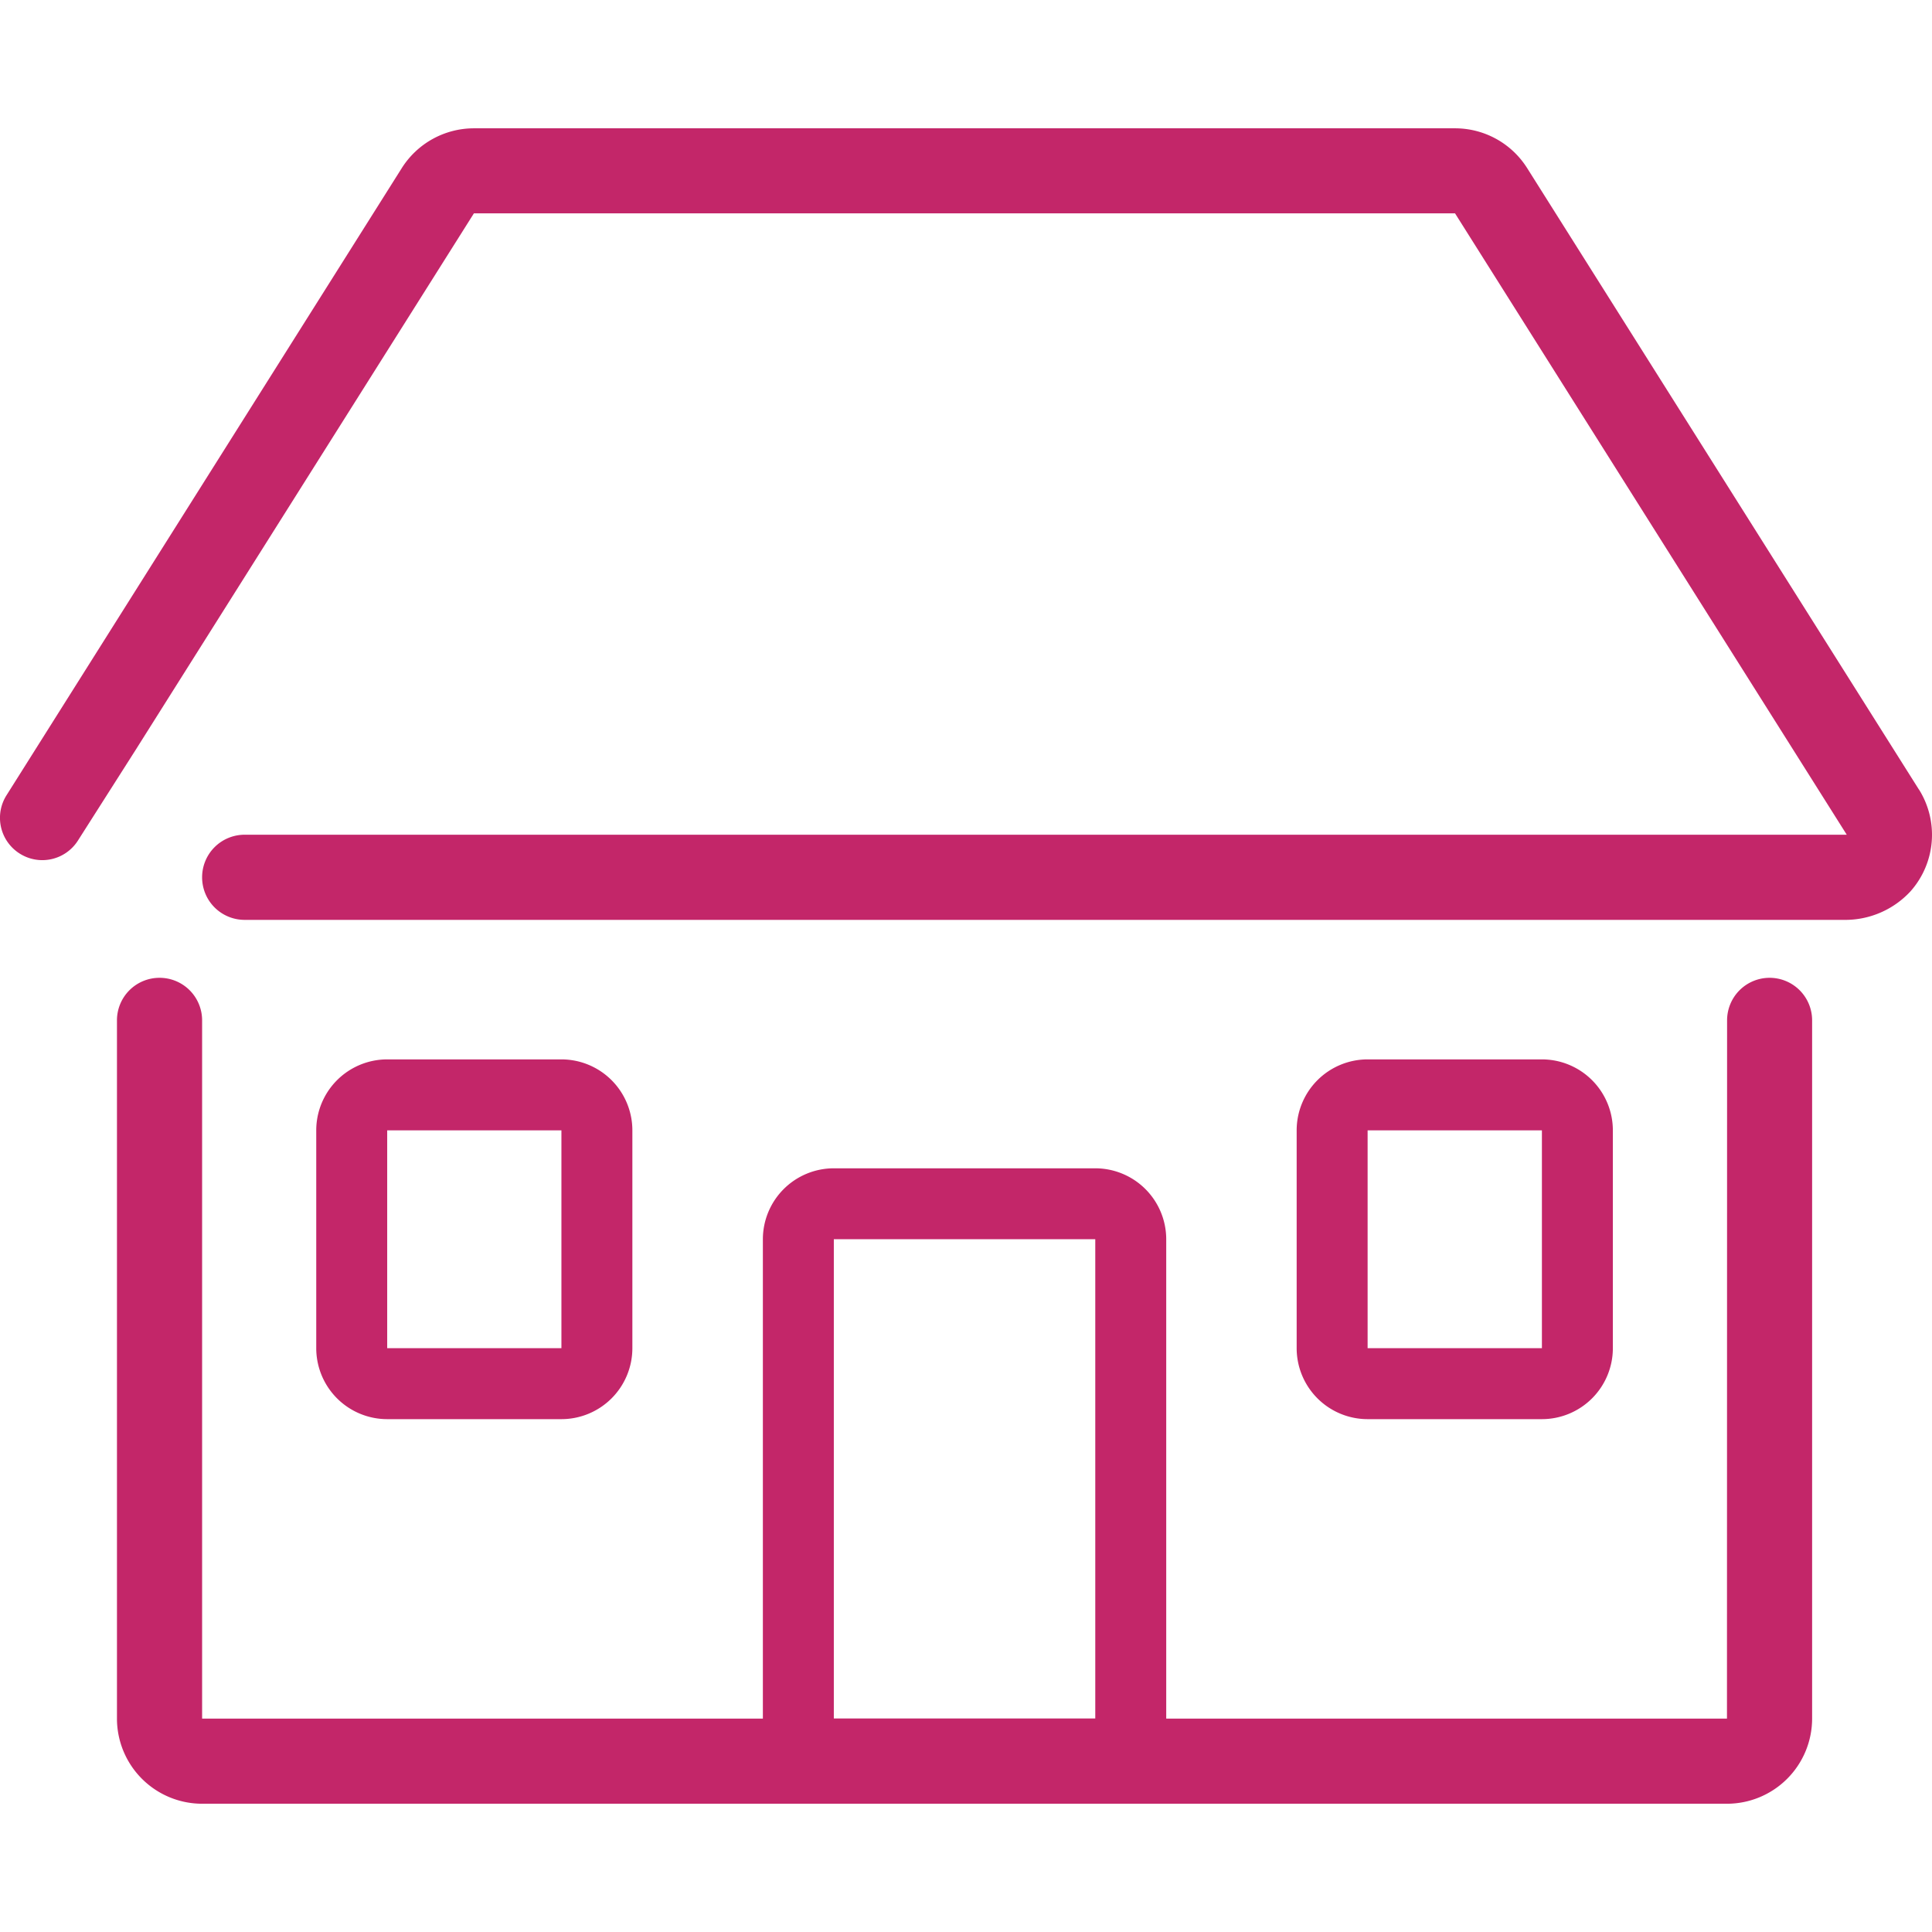 <?xml version="1.0" encoding="UTF-8"?> <svg xmlns="http://www.w3.org/2000/svg" xmlns:xlink="http://www.w3.org/1999/xlink" width="80" height="80" viewBox="0 0 80 80"><defs><clipPath id="clip-path"><rect id="Rectangle_148480" data-name="Rectangle 148480" width="80" height="80" transform="translate(577 1739)" fill="#fff"></rect></clipPath></defs><g id="AGP-Services-Icon-6-Housing-80x80" transform="translate(-577 -1739)" clip-path="url(#clip-path)"><g id="APG-Services-Icon-Housing" transform="translate(577 1744.315)"><path id="Path_10175" data-name="Path 10175" d="M78.418,88.1H67.592a2.94,2.94,0,0,0-2.938,2.938v19.846a2.94,2.94,0,0,0,2.938,2.938H78.418a2.94,2.94,0,0,0,2.938-2.938V91.037A2.94,2.94,0,0,0,78.418,88.1Zm0,22.785H67.592V91.037H78.418Z" transform="translate(-33.065 -45.038)" fill="#c32669"></path><g id="Group_77111" data-name="Group 77111" transform="translate(13.094 38.552)"><path id="Path_10176" data-name="Path 10176" d="M99.675,83.027H92.458a2.94,2.94,0,0,0-2.938,2.938v9.021a2.94,2.94,0,0,0,2.938,2.938h7.217a2.94,2.94,0,0,0,2.938-2.938V85.966A2.94,2.94,0,0,0,99.675,83.027Zm0,11.959H92.458V85.966h7.217Z" transform="translate(-48.922 -83.027)" fill="#c32669"></path><path id="Path_10177" data-name="Path 10177" d="M54,83.027H46.786a2.94,2.94,0,0,0-2.938,2.938v9.021a2.94,2.94,0,0,0,2.938,2.938H54a2.94,2.94,0,0,0,2.938-2.938V85.966A2.94,2.94,0,0,0,54,83.027Zm0,11.959H46.786V85.966H54Z" transform="translate(-43.847 -83.027)" fill="#c32669"></path></g><path id="Path_10178" data-name="Path 10178" d="M108.573,67.03,92.352,41.3a3.528,3.528,0,0,0-2.985-1.646H48.74A3.536,3.536,0,0,0,45.755,41.3L29.387,67.271a1.749,1.749,0,0,0,.523,2.4h0a1.747,1.747,0,0,0,2.433-.523L34.729,65.4h0L48.74,43.176H89.367l16.22,25.729H39.249a1.761,1.761,0,0,0-1.763,1.763h0a1.761,1.761,0,0,0,1.763,1.763h66.209a3.682,3.682,0,0,0,2.768-1.181,3.527,3.527,0,0,0,.347-4.225Z" transform="translate(-29.117 -39.656)" fill="#c32669"></path><path id="Path_10179" data-name="Path 10179" d="M101.232,109.9H38.091V80.989a1.761,1.761,0,0,0-1.763-1.763h0a1.761,1.761,0,0,0-1.763,1.763V109.9a3.529,3.529,0,0,0,3.526,3.526h63.141a3.529,3.529,0,0,0,3.526-3.526V80.989A1.761,1.761,0,0,0,103,79.226h0a1.761,1.761,0,0,0-1.763,1.763Z" transform="translate(-29.722 -44.052)" fill="#c32669"></path></g></g></svg> 